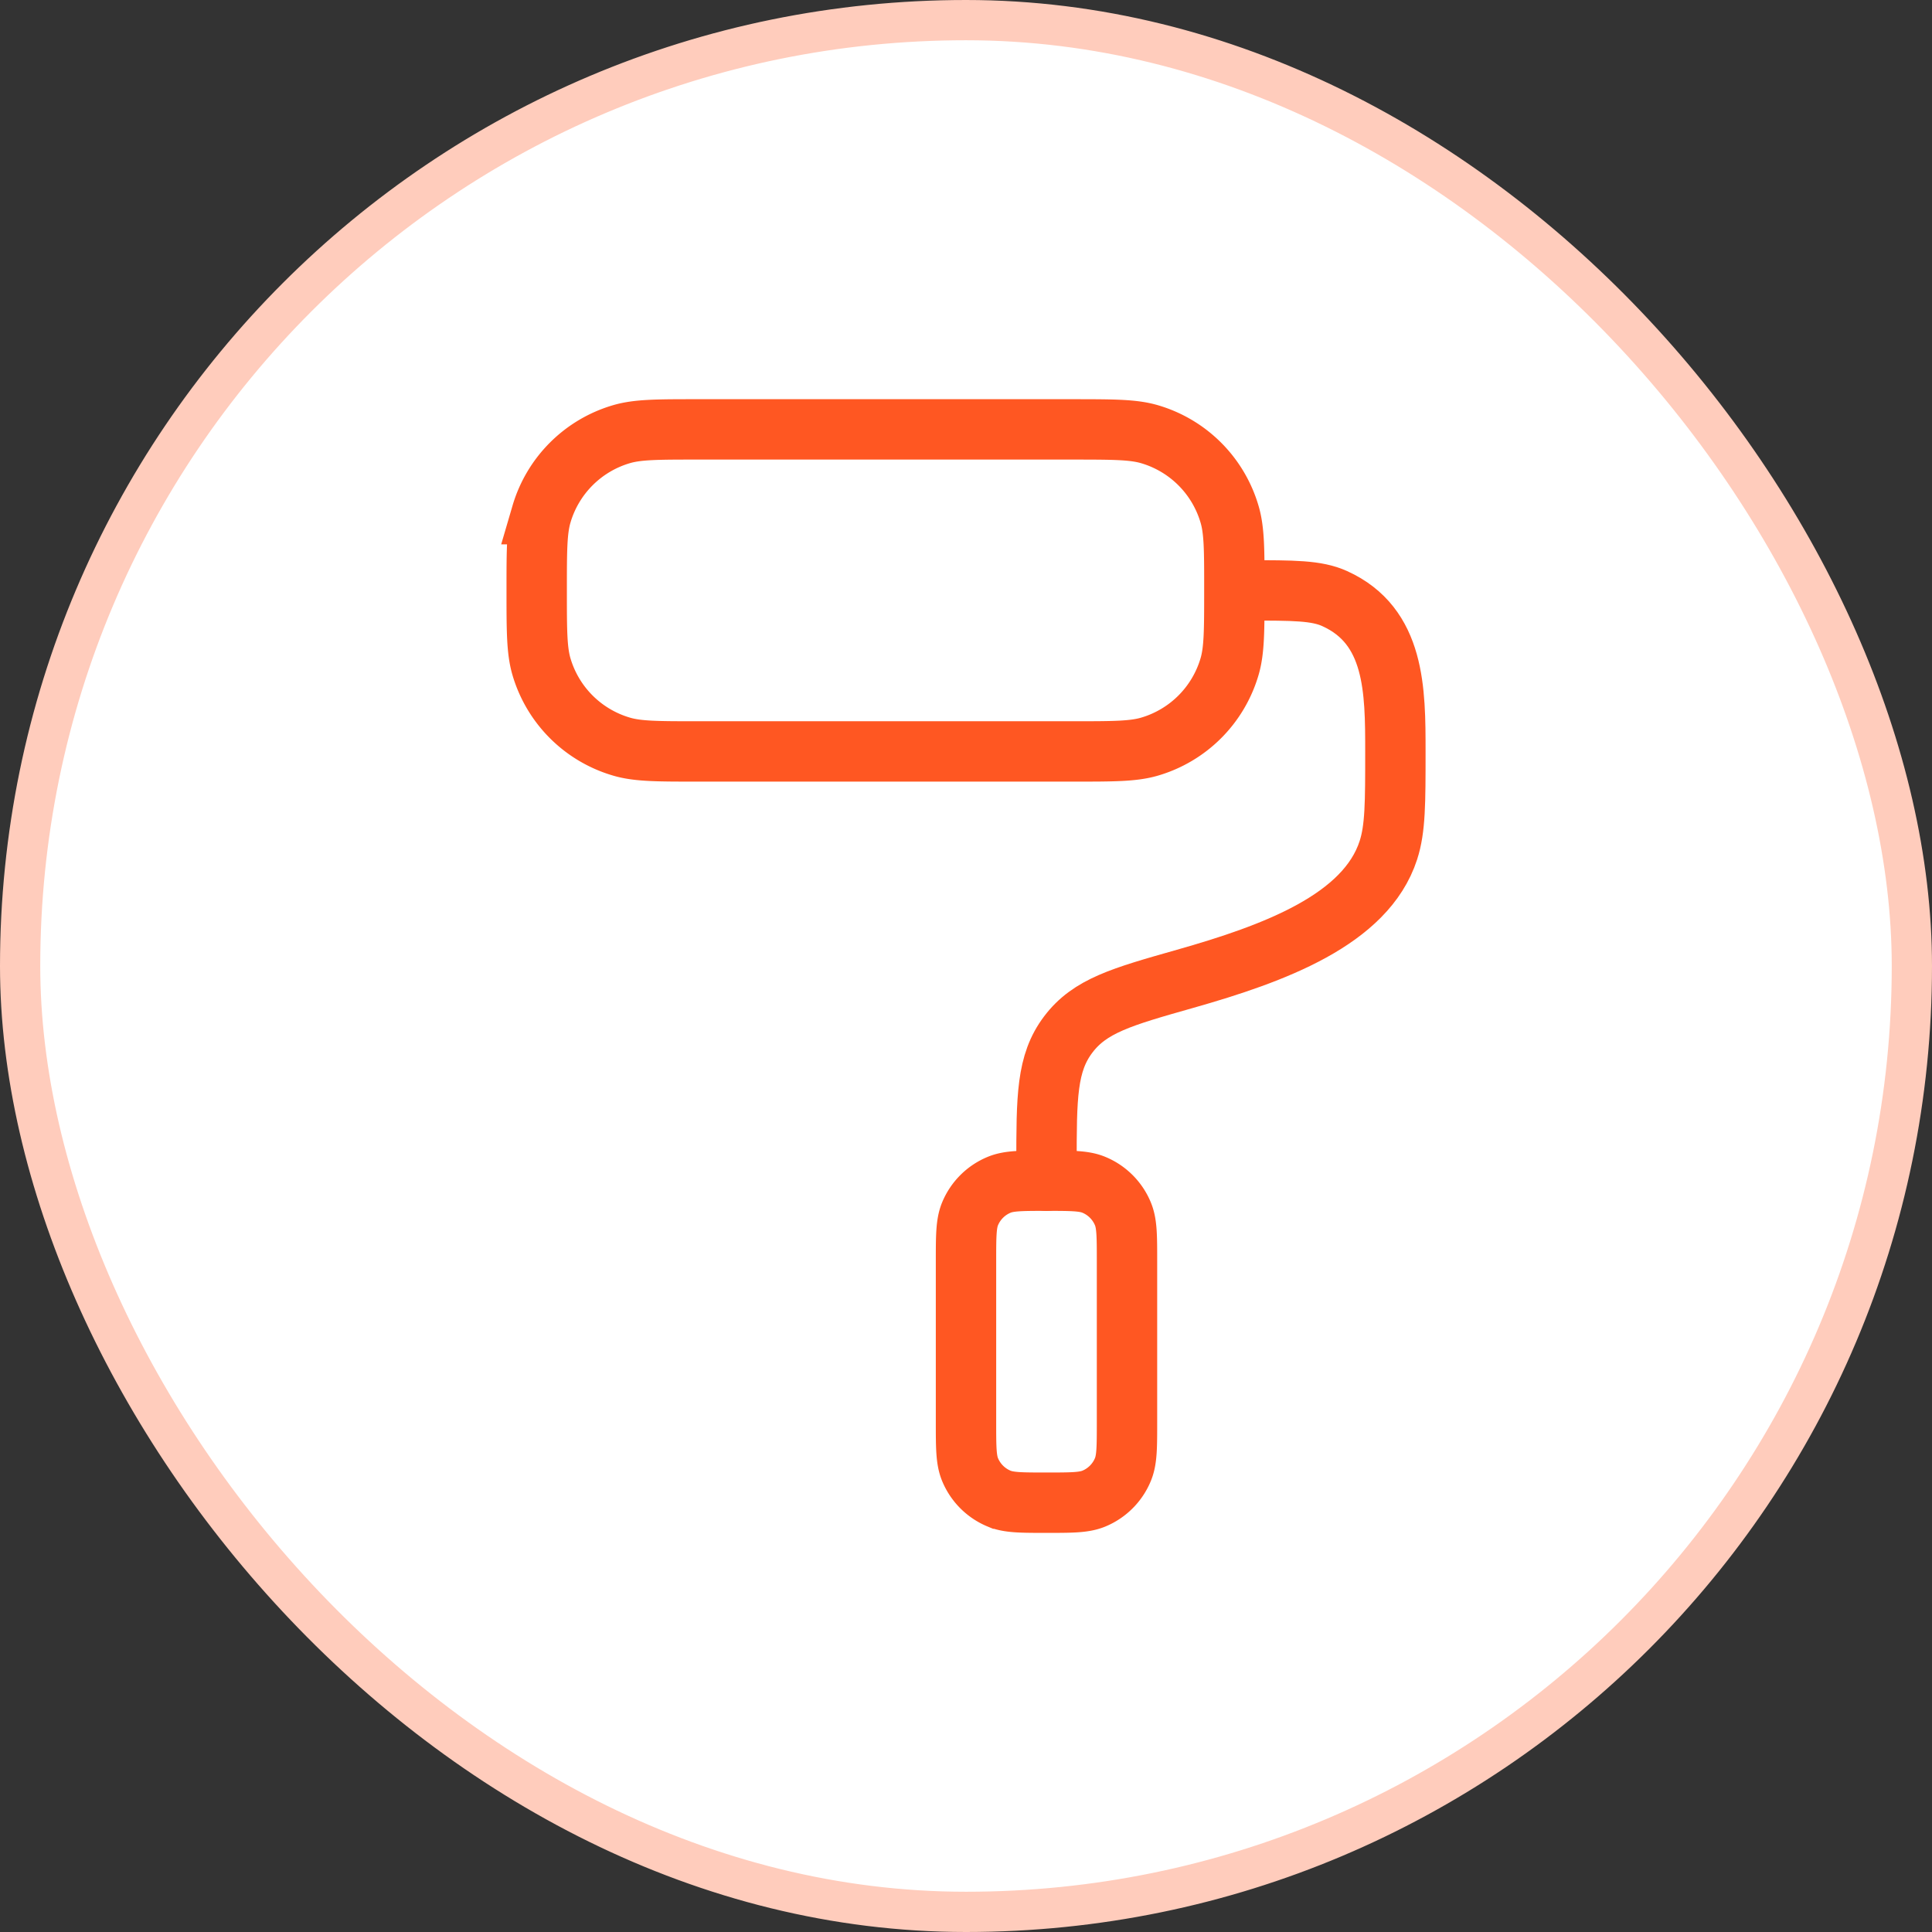 <svg xmlns="http://www.w3.org/2000/svg" width="48" height="48" fill="none" viewBox="0 0 48 48"><rect x="0" y="0" width="48" height="48" fill="#333333" stroke="none"/><rect width="47" height="47" x=".5" y=".5" fill="#fff" rx="23.5"/><rect width="47" height="47" x=".5" y=".5" stroke="#ffccbc" rx="23.5"/><path stroke="#ff5722" stroke-linecap="round" stroke-width="1.5" d="M13.334 14.668c0-.992 0-1.488.119-1.893a2.93 2.93 0 0 1 1.988-1.988c.405-.119.9-.119 1.893-.119h9.333c.993.001 1.489.001 1.893.12a2.93 2.93 0 0 1 1.988 1.988c.12.405.12.9.119 1.893 0 .992 0 1.489-.119 1.893a2.93 2.93 0 0 1-1.988 1.988c-.405.119-.901.119-1.893.119h-9.334c-.992 0-1.488 0-1.893-.12a2.93 2.93 0 0 1-1.988-1.988c-.118-.405-.118-.9-.118-1.893ZM24 31.334c0-.621 0-.932.101-1.177.136-.327.395-.586.722-.721.245-.102.556-.102 1.177-.102s.932 0 1.177.102c.327.135.586.395.721.721.102.245.102.556.102 1.177v4c0 .621 0 .932-.102 1.177a1.33 1.33 0 0 1-.722.722c-.245.101-.555.101-1.176.101-.622 0-.932 0-1.177-.101a1.33 1.33 0 0 1-.722-.722C24 36.266 24 35.955 24 35.334z"/><path stroke="#ff5722" stroke-linecap="round" stroke-linejoin="round" stroke-width="1.5" d="M31 14.668c1.14 0 1.709 0 2.158.203 1.507.68 1.51 2.281 1.51 3.803 0 1.275 0 1.913-.174 2.45-.559 1.728-2.842 2.568-5.049 3.194-1.577.447-2.366.67-2.905 1.384-.54.714-.54 1.551-.54 3.226v.407"/></svg>
